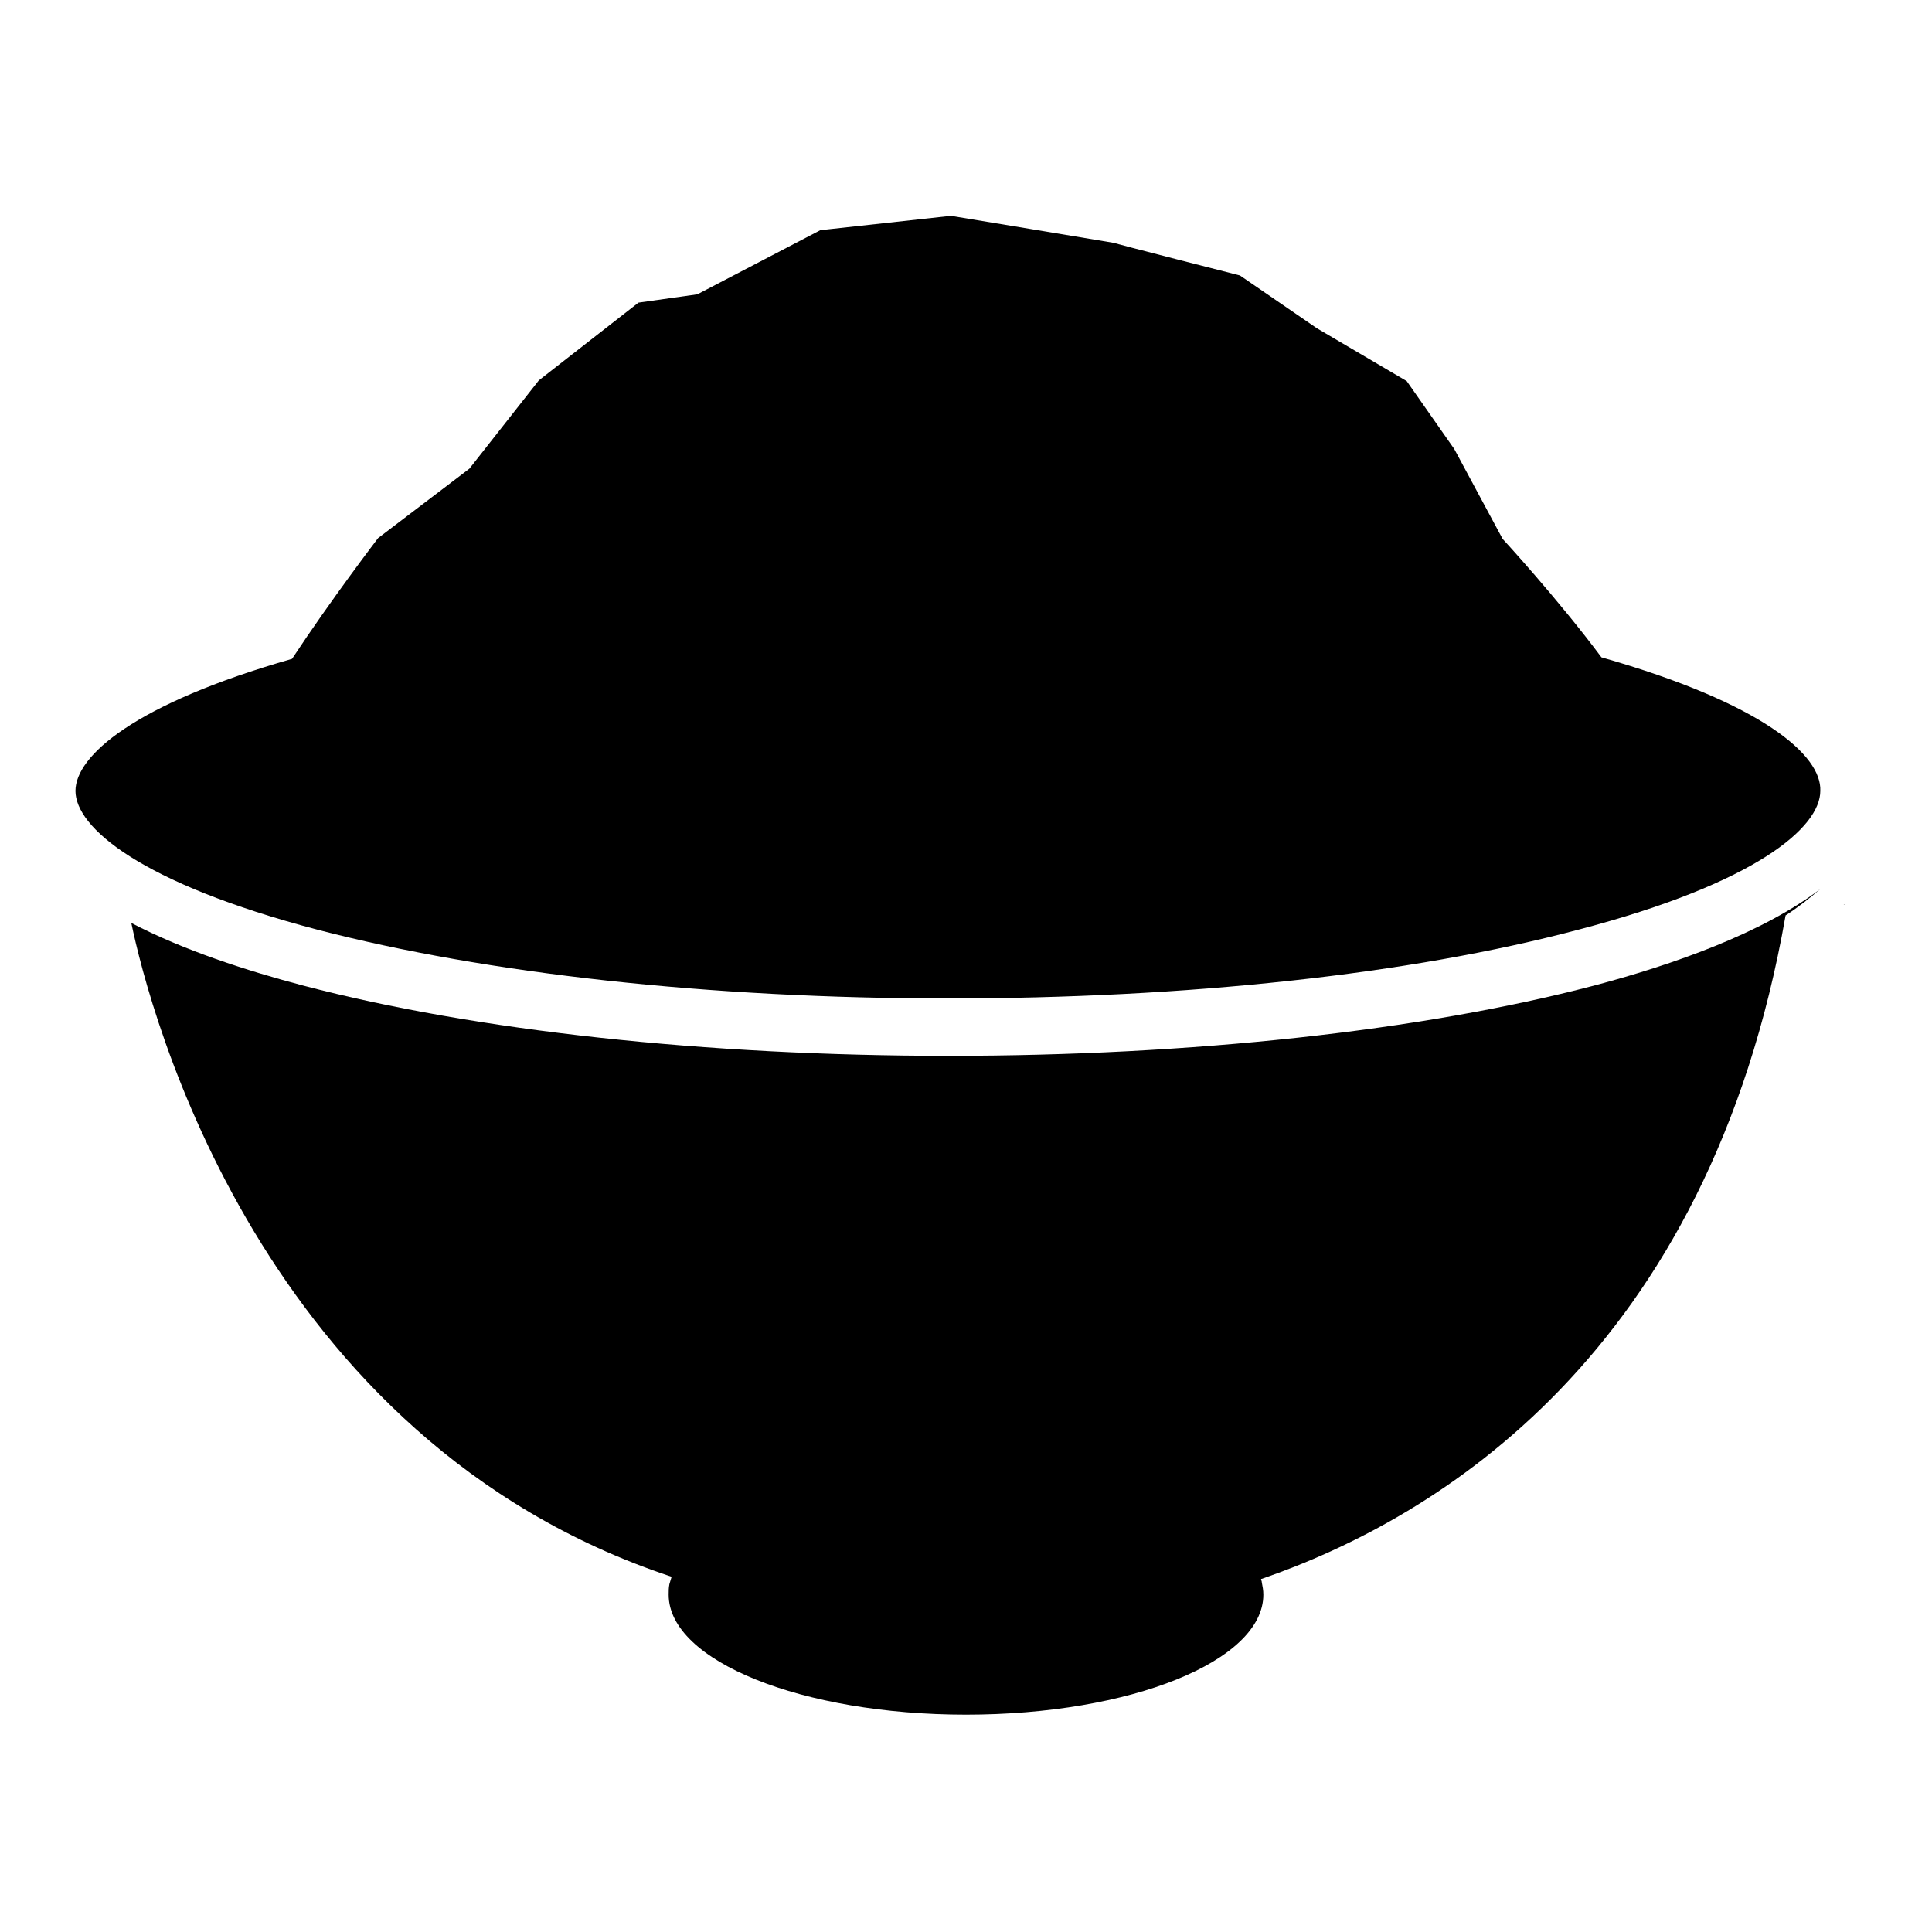 <?xml version="1.0" encoding="utf-8"?>
<!-- Svg Vector Icons : http://www.onlinewebfonts.com/icon -->
<!DOCTYPE svg PUBLIC "-//W3C//DTD SVG 1.1//EN" "http://www.w3.org/Graphics/SVG/1.1/DTD/svg11.dtd">
<svg version="1.1" xmlns="http://www.w3.org/2000/svg" xmlns:xlink="http://www.w3.org/1999/xlink" x="0px" y="0px" viewBox="0 0 256 256" enable-background="new 0 0 256 256" xml:space="preserve">
<g><g><path fill="#000000" d="M244.9,118.9C244.9,118.9,244.9,119,244.9,118.9"/><path fill="#000000" d="M245.3,118.1c0,0,0,0.1,0,0.1"/><path fill="#000000" d="M245.7,117.2c0,0,0,0.1,0,0.1"/><path fill="#000000" d="M244.4,119.8c0,0,0,0.1-0.1,0.1"/><path fill="#000000" d="M246,116.4c0,0,0,0.1,0,0.1"/><path fill="#000000" d="M243.3,121.4C243.3,121.4,243.3,121.4,243.3,121.4"/><path fill="#000000" d="M242,122.9C242,122.9,241.9,123,242,122.9"/><path fill="#000000" d="M212.2,87.1c-5.9-7.9-13.1-15.7-13.1-15.7l-6.4-11.9l-6.3-9l-11.9-7l-10.2-7c0,0-17.3-4.4-16.6-4.3c-1.1-0.2-21.7-3.6-21.7-3.6l-17.3,1.9l-16.3,8.5l-7.8,1.1L71.4,50.4l-9.2,11.7l-12.1,9.2c0,0-6.2,8.1-11.4,16c-21,6-28.7,12.9-28.7,17.5c0,4.8,8.5,12.2,32.1,18.4c22.3,5.8,51.9,9.1,83.5,9.1c31.6,0,61.3-3.2,83.5-9.1c23.7-6.2,32.1-13.6,32.1-18.4C241.4,100.1,233.6,93.2,212.2,87.1z"/><path fill="#000000" d="M240.4,124.4L240.4,124.4"/><path fill="#000000" d="M125.7,139.9c-32.2,0-62.6-3.3-85.5-9.3c-7.6-2-15.9-4.7-22.8-8.3h0c2.4,11.6,17.1,68.5,71.5,86.6c0,0,0.1,0,0.1,0c-0.1,0.3-0.2,0.7-0.3,1c-0.1,0.5-0.1,0.9-0.1,1.4c0,8.8,17.7,15.9,39.4,15.9c21.8,0,39.4-7.1,39.4-15.9c0-0.6-0.1-1.1-0.2-1.6c0-0.2-0.1-0.3-0.1-0.5c0,0,0,0,0.1,0c23.2-8,59.2-29.7,69.4-87.9c1.7-1.1,3.2-2.3,4.6-3.5c-7.6,5.8-19.4,10-30,12.8C188.3,136.6,157.9,139.9,125.7,139.9z"/><path fill="#000000" d="M147.6,32.3L147.6,32.3C147.7,32.3,147.7,32.3,147.6,32.3z"/></g></g>
</svg>